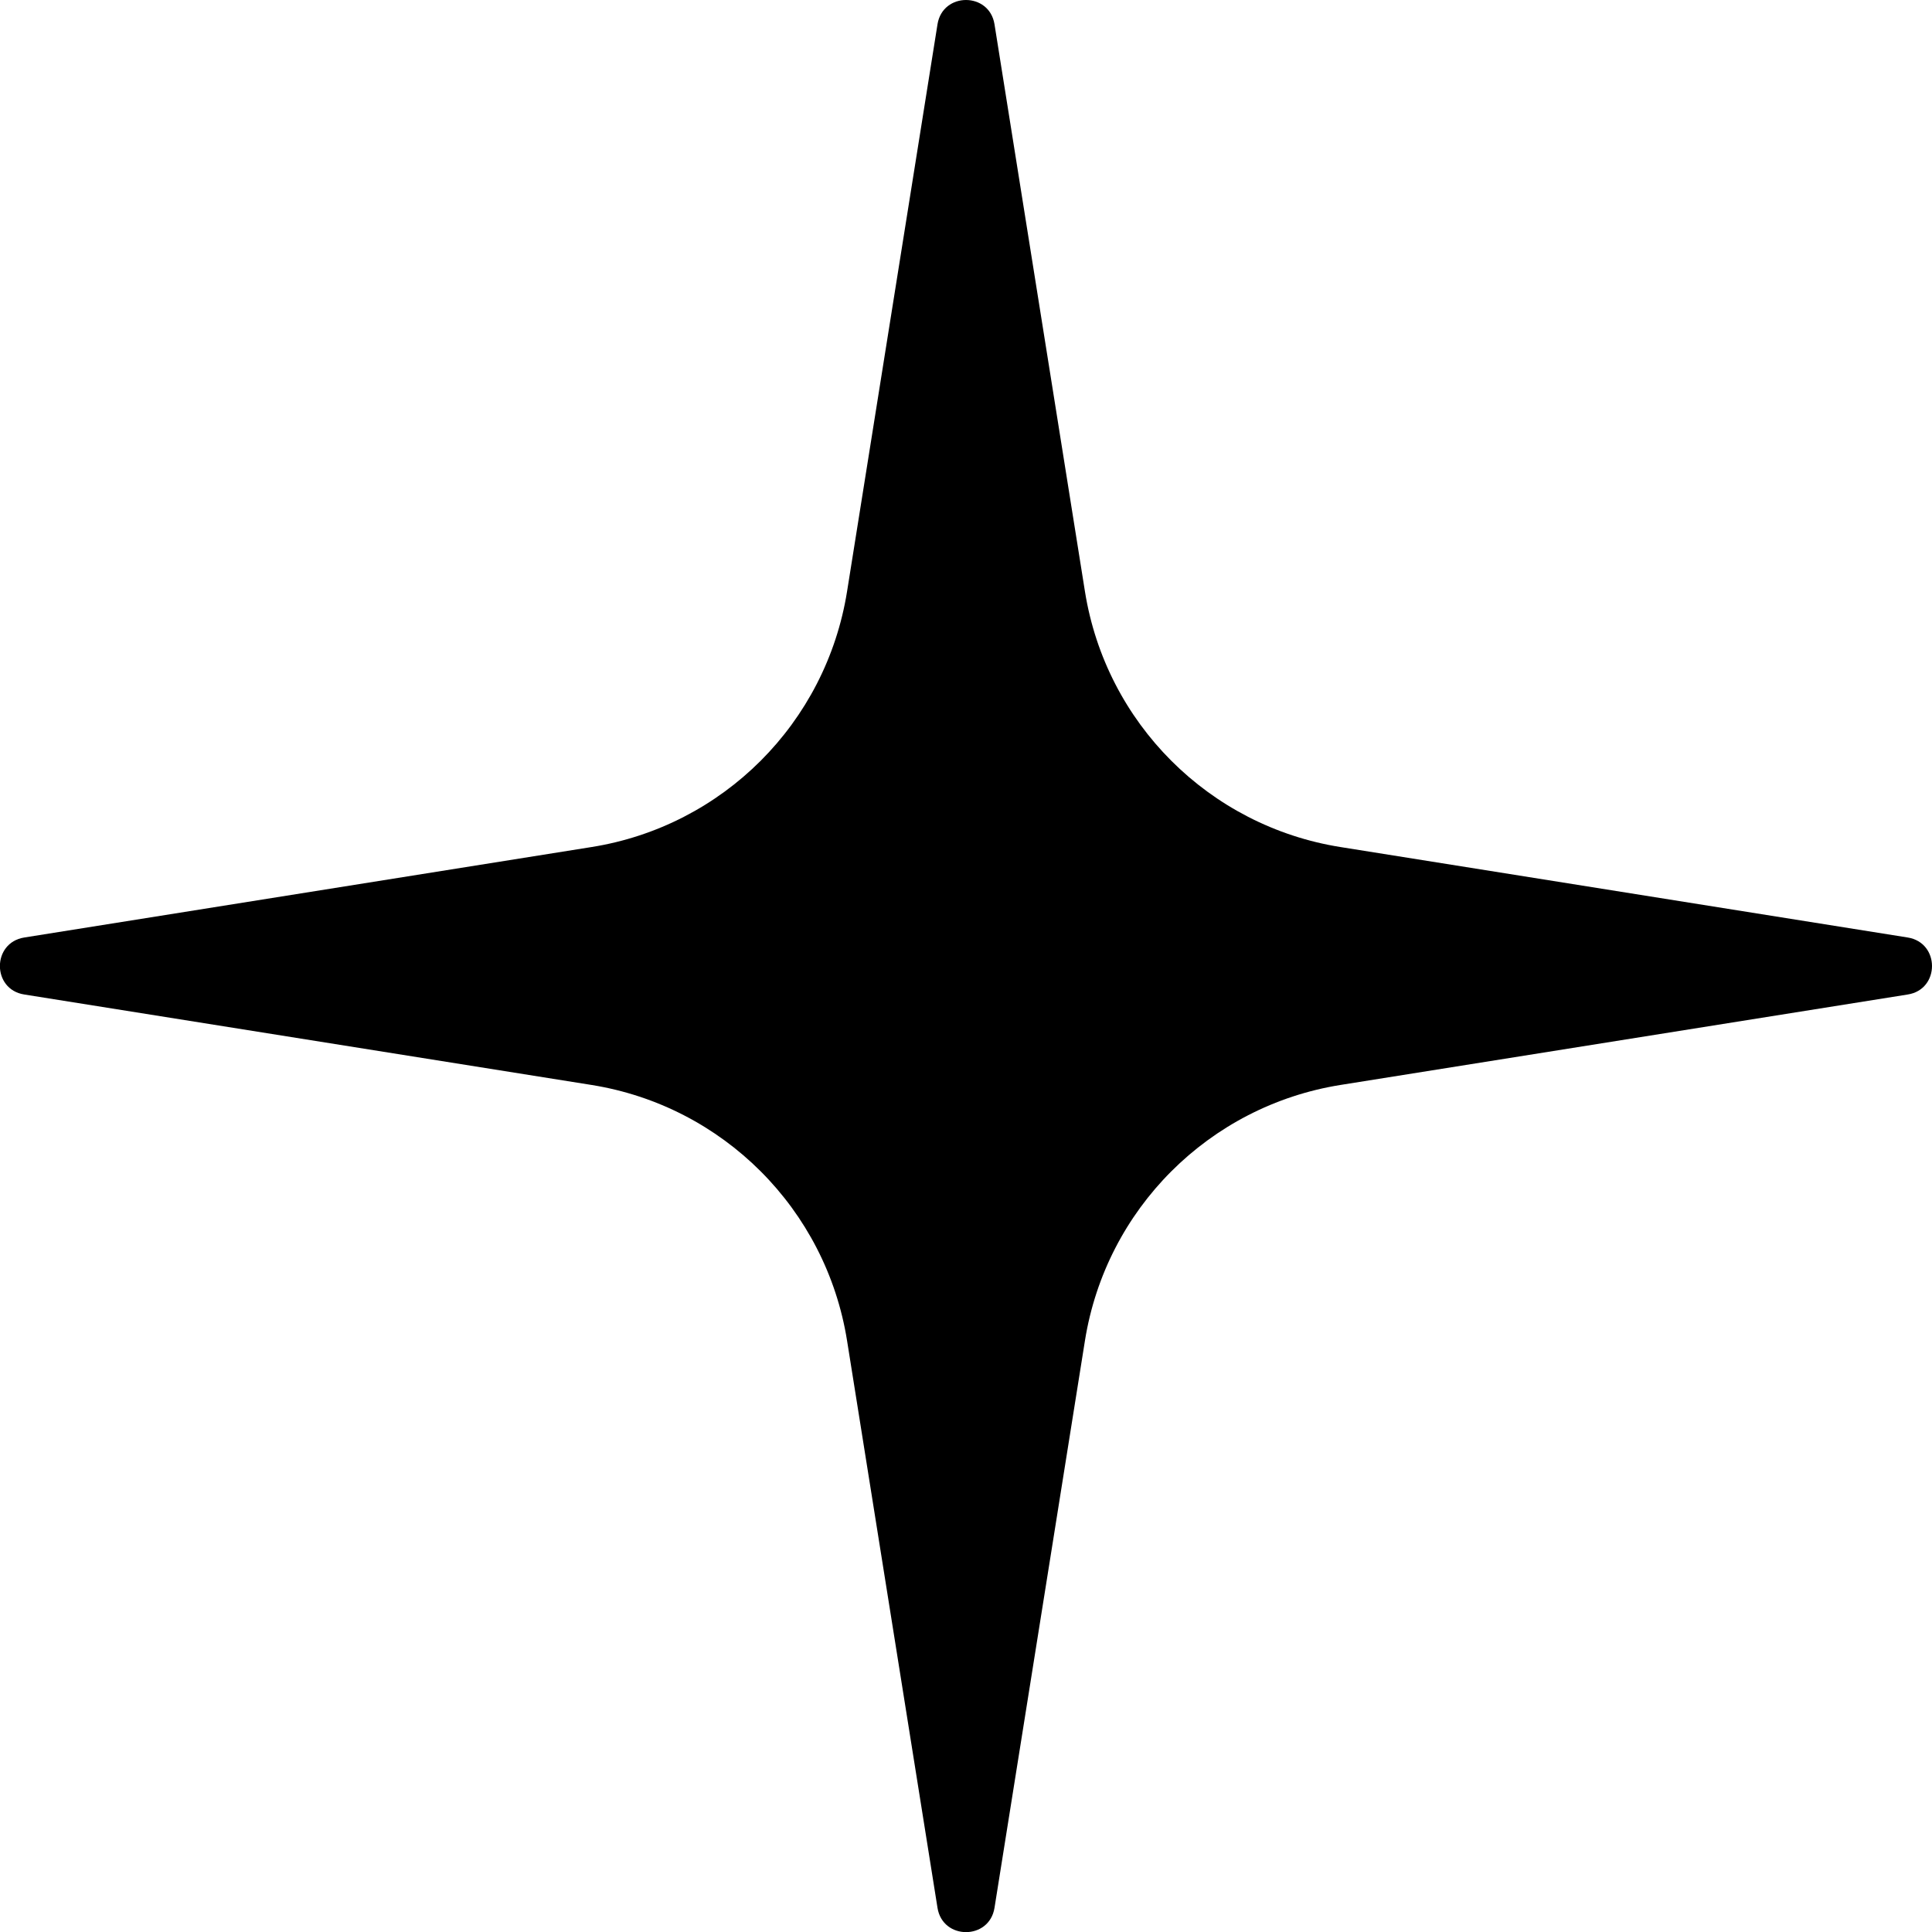 <svg width="16" height="16" viewBox="0 0 16 16" fill="none" xmlns="http://www.w3.org/2000/svg">
    <path d="M0.201 8.236L4.898 8.985C5.987 9.159 6.841 10.013 7.015 11.103L7.764 15.8C7.807 16.068 8.193 16.068 8.236 15.8L8.985 11.103C9.159 10.013 10.013 9.159 11.102 8.985L15.799 8.236C16.067 8.194 16.067 7.807 15.799 7.764L11.102 7.015C10.013 6.842 9.159 5.988 8.985 4.898L8.236 0.201C8.193 -0.067 7.807 -0.067 7.764 0.201L7.015 4.898C6.841 5.988 5.987 6.842 4.898 7.015L0.201 7.764C-0.068 7.807 -0.068 8.194 0.201 8.236Z" fill="#F04E4A" style="fill:#F04E4A;fill:color(display-p3 0.941 0.306 0.29);fill-opacity:1;"/>
</svg>

